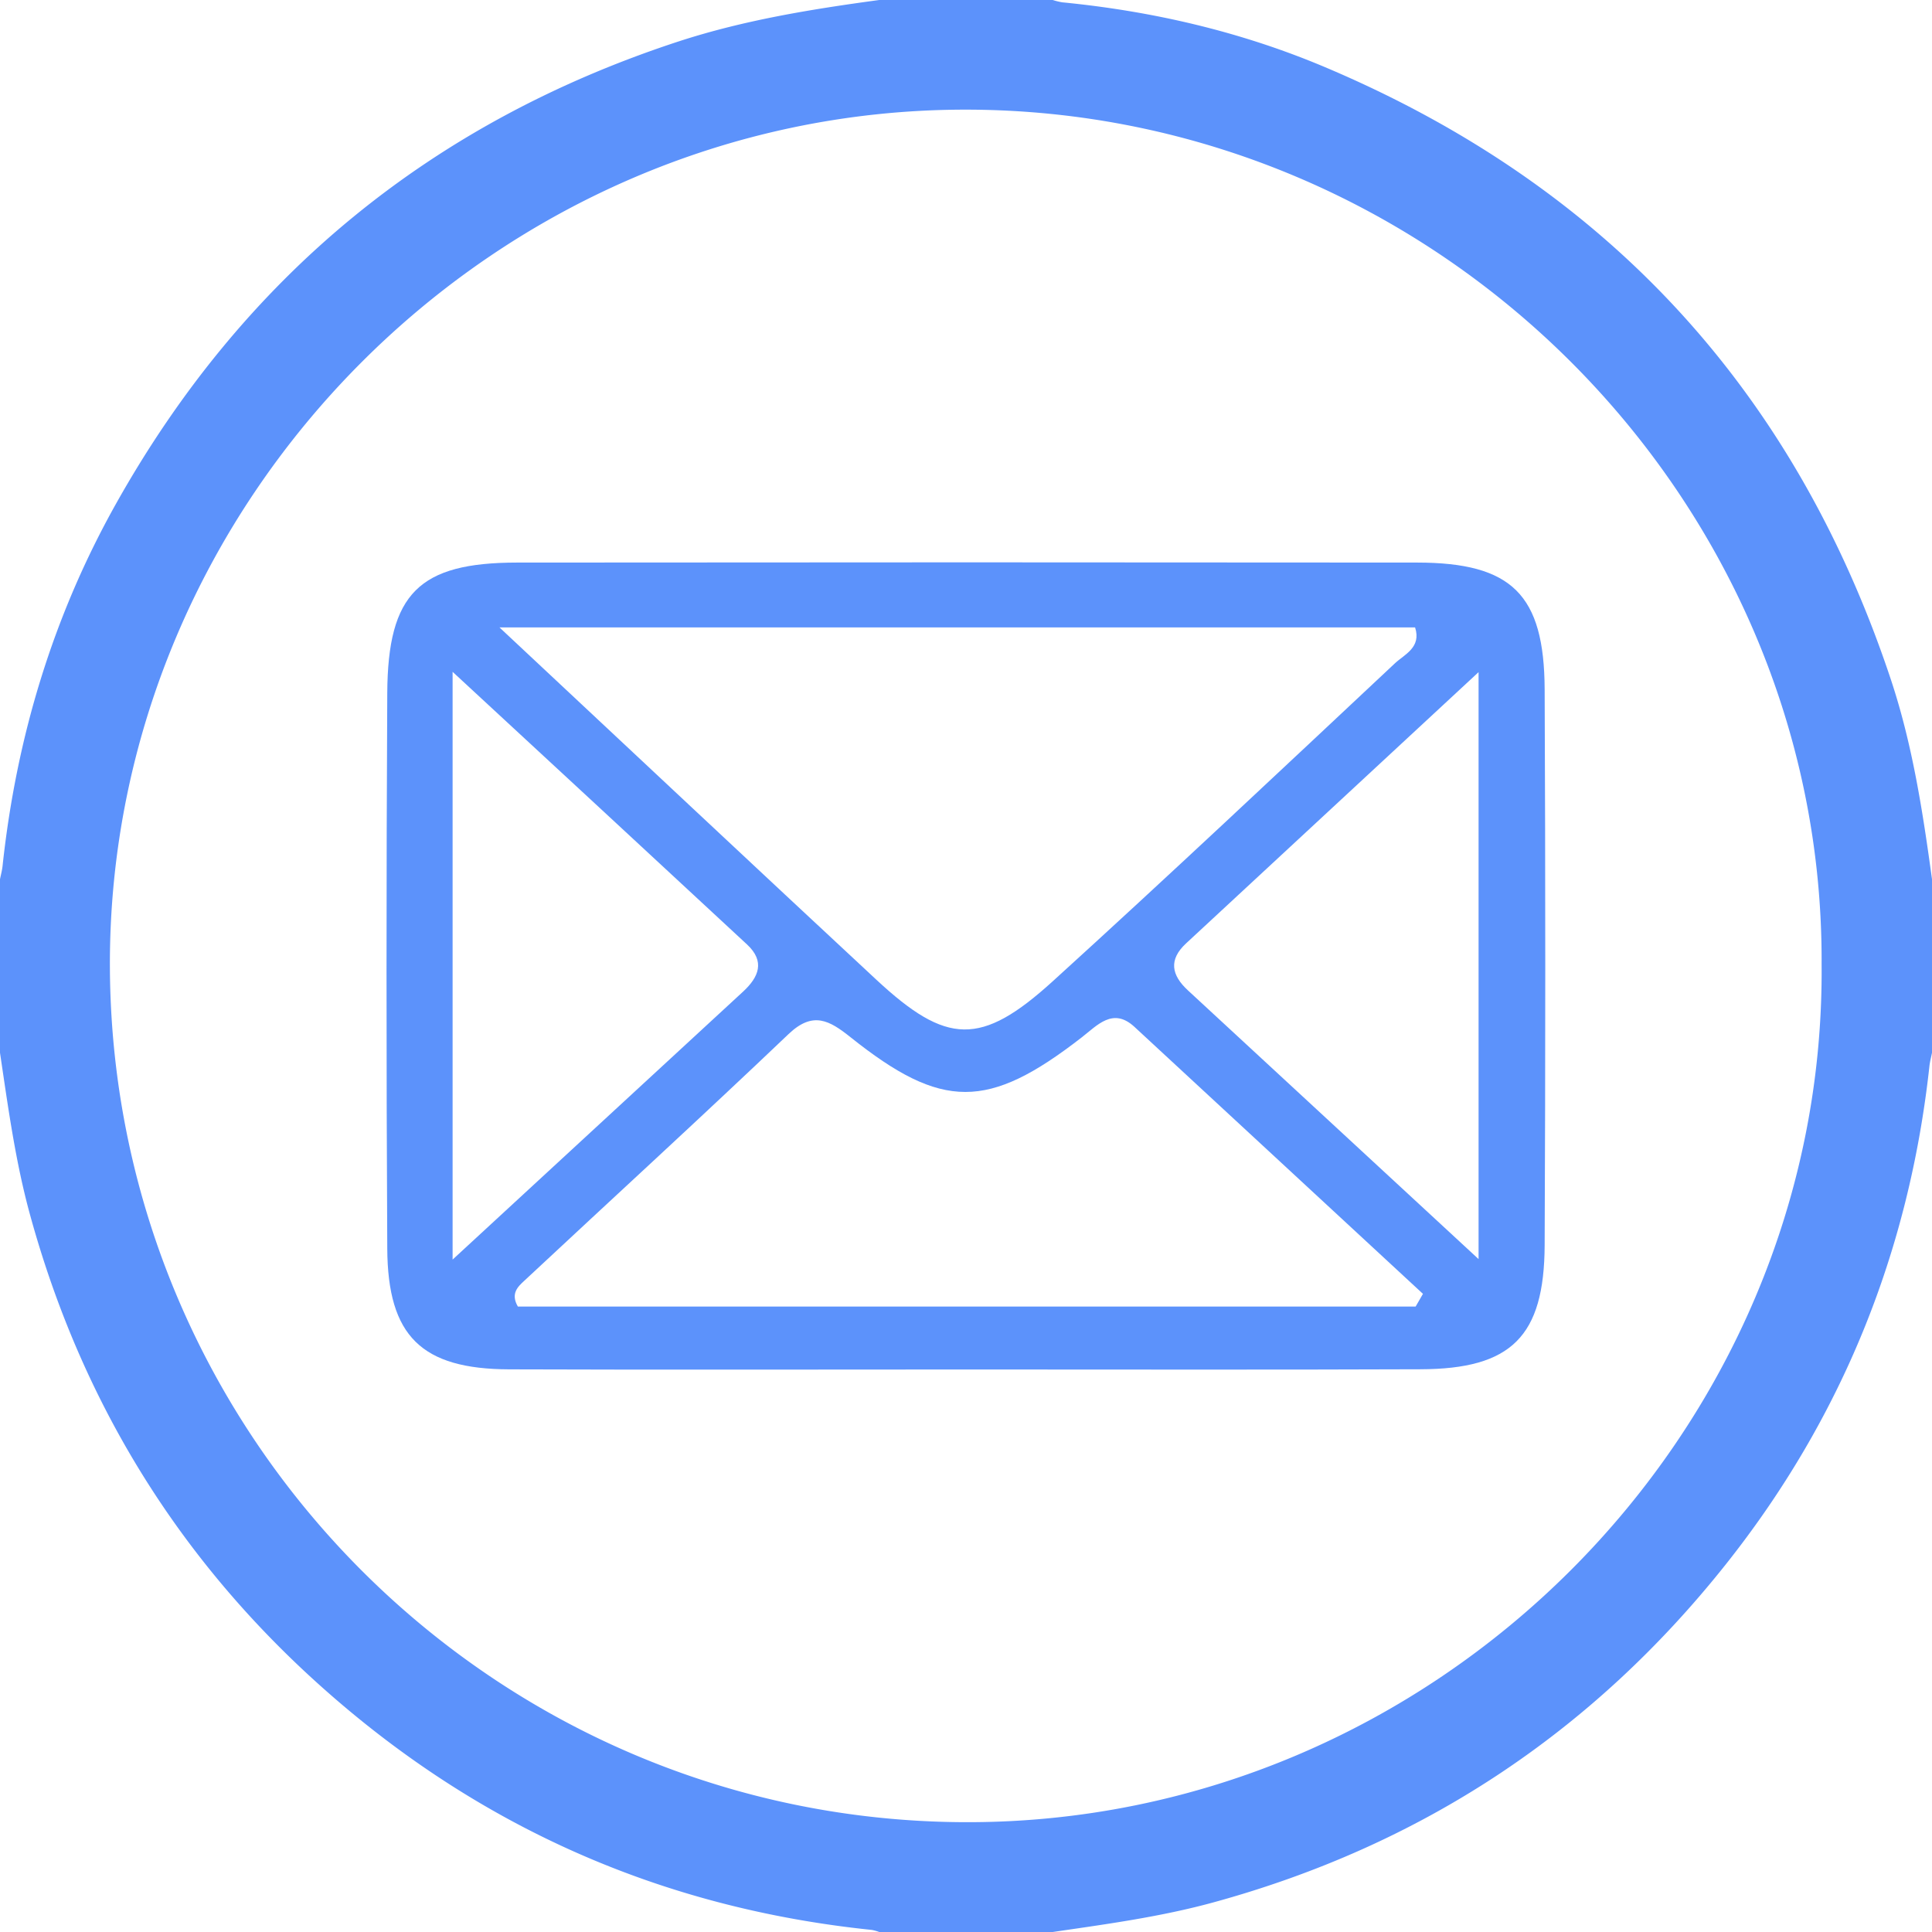 <svg xmlns="http://www.w3.org/2000/svg" viewBox="0 0 980 980"><defs><style>.cls-1{fill:#5c92fb;}</style></defs><g id="Capa_2" data-name="Capa 2"><g id="Capa_1-2" data-name="Capa 1"><path class="cls-1" d="M0,534V446c.45-2.28,1.07-4.54,1.31-6.84,7-65.05,25.54-126.59,57.57-183.7q97-172.86,285.57-234.52C377.53,10.18,411.67,4.65,446,0h88a34.68,34.68,0,0,0,4.83,1.18c46,4.5,90.77,14.92,133.36,32.92q214,90.42,287.18,311.29C970.16,378.11,975.36,412,980,446v88c-.45,2.28-1.06,4.54-1.31,6.84C968.38,635,934.25,719.46,875.36,793.58Q773.57,921.68,615.42,965c-26.75,7.32-54.11,11-81.42,15H446a23.23,23.23,0,0,0-3.83-1.06Q282.44,962.41,162.78,855.35c-72.67-65-121.64-144.89-147.5-239C7.84,589.34,4.11,561.64,0,534Zm924-45C925.18,252.71,728.59,55,488.54,55.62,250.7,56.26,54.54,253.92,55.75,491,57,729.25,250.43,923,488.45,924.29,727.41,925.64,926.19,727.56,924,489Z"/><path class="cls-1" d="M492.29,694.67c-78,0-156,.21-234-.07-44.43-.16-61.62-16.78-61.85-61.26q-.75-140.94,0-281.87c.28-50.5,16.16-66.06,65.8-66.11q228.32-.23,456.63,0c48,.06,64.44,16.19,64.65,64.33q.63,140.94,0,281.87c-.19,46.41-16.91,62.87-63,63C644.51,694.86,568.4,694.67,492.29,694.67ZM253.35,318.25c67.77,63.39,129.32,121.2,191.16,178.69,35.68,33.17,53.08,33.89,89.5.8,58.45-53.11,115.93-107.27,173.55-161.27,4.84-4.54,13.53-8,10.24-18.22Zm464.72,344.5,3.72-6.45q-73.15-67.77-146.38-135.46c-10.88-10-18.74-.81-26.83,5.46-47.36,36.75-70.71,36.89-117.19-.2-10.61-8.47-19-13.37-31.38-1.59-44.23,42.16-89.34,83.39-134,125.09-3.26,3-7.16,6.54-3.32,13.15ZM750,638.67V340.94c-52.6,48.78-100.46,93.17-148.33,137.55-9,8.32-7.49,16.12.89,23.86C649.86,546.06,697.14,589.81,750,638.67ZM229.58,340.78V638.92L376.92,503c8-7.39,11.28-15.32,2-23.93C330.93,434.5,282.85,390.07,229.58,340.78Z"/></g></g></svg>